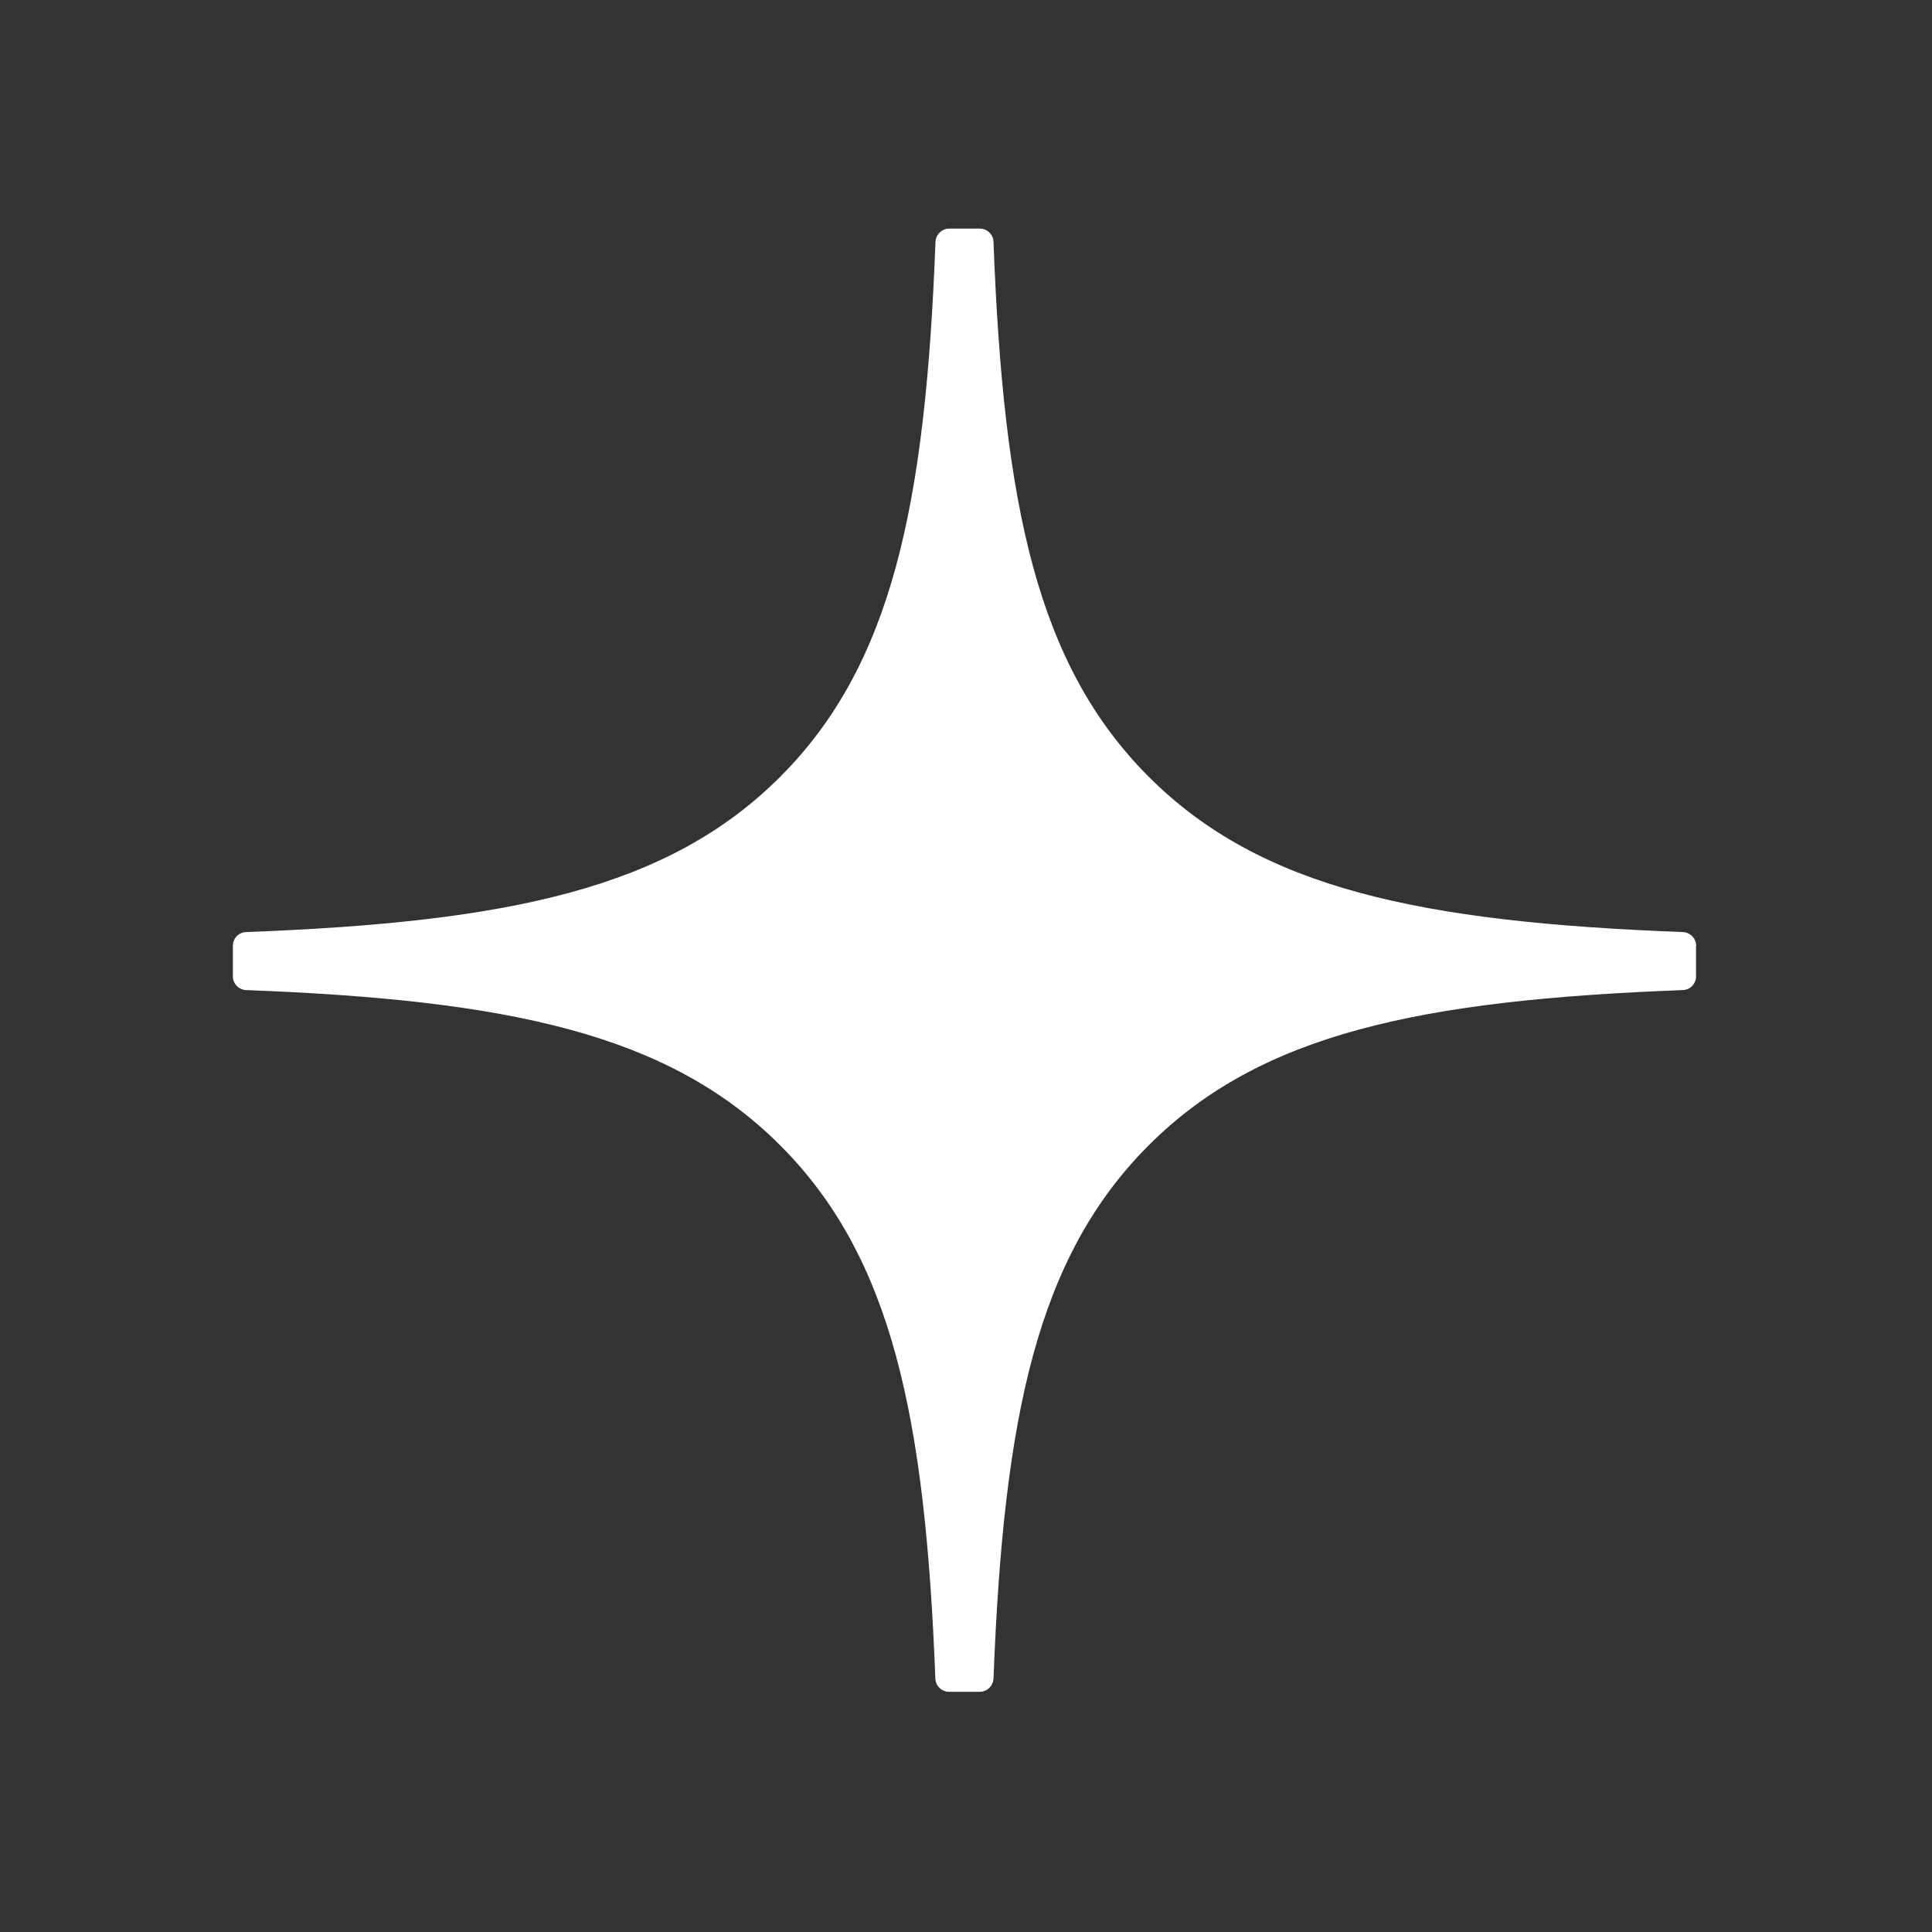 <svg width="30" height="30" viewBox="0 0 30 30" fill="none" xmlns="http://www.w3.org/2000/svg">
    <rect x="0" y="0" width="30" height="30" fill="#333333" stroke="none"/>
    <path d="M26.338 14.686C26.338 14.572 26.245 14.478 26.132 14.473C22.055 14.319 19.575 13.799 17.839 12.063C16.1 10.324 15.582 7.841 15.427 3.756C15.424 3.643 15.33 3.55 15.214 3.55H14.739C14.625 3.55 14.531 3.643 14.526 3.756C14.372 7.839 13.853 10.324 12.114 12.063C10.377 13.8 7.898 14.319 3.822 14.473C3.708 14.476 3.616 14.57 3.616 14.686V15.162C3.616 15.275 3.708 15.369 3.822 15.374C7.898 15.529 10.379 16.049 12.114 17.784C13.85 19.52 14.368 21.995 14.524 26.064C14.528 26.178 14.622 26.27 14.737 26.27H15.214C15.328 26.27 15.422 26.178 15.427 26.064C15.584 21.995 16.102 19.52 17.837 17.784C19.575 16.047 22.054 15.529 26.13 15.374C26.244 15.371 26.336 15.277 26.336 15.162V14.686H26.338Z" fill="white"/>
</svg>

